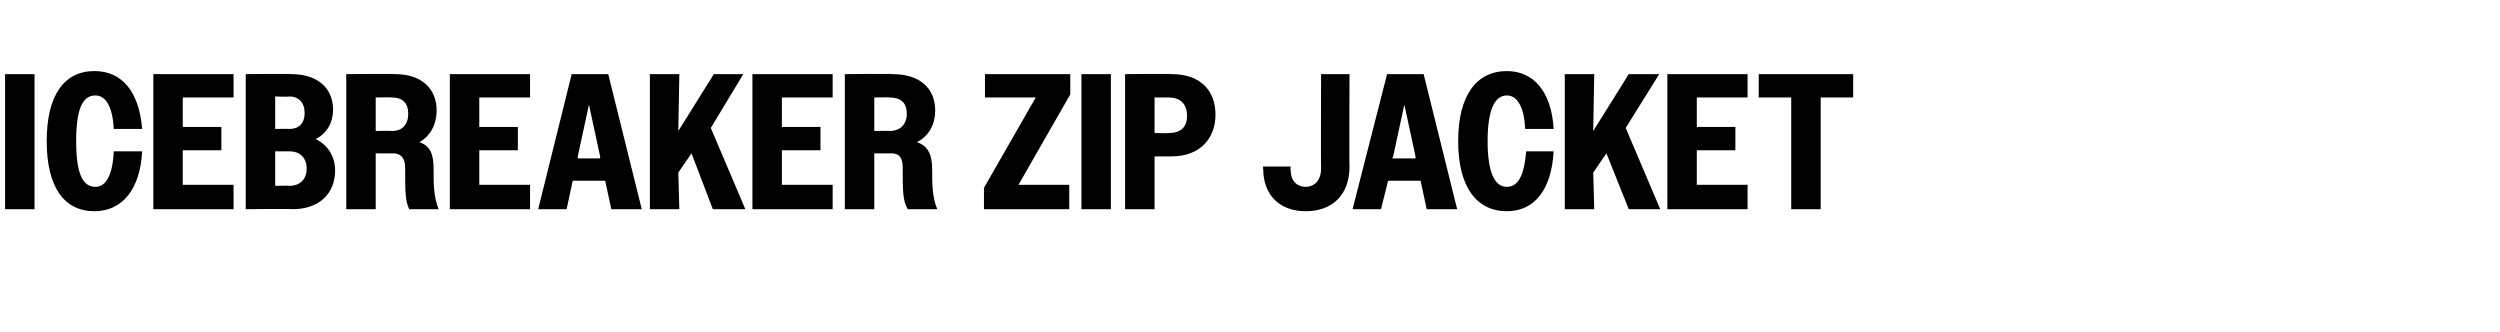 <?xml version="1.0" standalone="no"?><!DOCTYPE svg PUBLIC "-//W3C//DTD SVG 1.1//EN" "http://www.w3.org/Graphics/SVG/1.1/DTD/svg11.dtd"><svg xmlns="http://www.w3.org/2000/svg" version="1.1" width="246.2px" height="32.7px" viewBox="0 -1 246.2 32.7" style="top:-1px">  <desc>icebreaker Zip Jacket</desc>  <defs/>  <g id="Polygon68725">    <path d="M 0.5 6.3 L 3.4 6.3 L 3.4 19.6 L 0.5 19.6 L 0.5 6.3 Z M 11.2 11.7 C 11.1 9.5 10.4 8.4 9.4 8.4 C 8.1 8.4 7.5 9.8 7.5 12.9 C 7.5 16 8.1 17.4 9.4 17.4 C 10.4 17.4 11.1 16.3 11.2 13.9 C 11.2 13.9 14 13.9 14 13.9 C 13.8 17.7 12 19.8 9.3 19.8 C 6.3 19.8 4.6 17.4 4.6 12.9 C 4.6 8.4 6.3 6 9.3 6 C 12 6 13.7 8 14 11.7 C 14 11.7 11.2 11.7 11.2 11.7 Z M 15.1 6.3 L 23 6.3 L 23 8.6 L 18 8.6 L 18 11.5 L 21.8 11.5 L 21.8 13.8 L 18 13.8 L 18 17.2 L 23 17.2 L 23 19.6 L 15.1 19.6 L 15.1 6.3 Z M 24.2 6.3 C 24.2 6.3 28.75 6.25 28.7 6.3 C 31.3 6.3 32.8 7.7 32.8 9.8 C 32.8 11.1 32.2 12.1 31.1 12.7 C 32.3 13.3 33 14.4 33 15.8 C 33 18 31.5 19.6 28.8 19.6 C 28.78 19.55 24.2 19.6 24.2 19.6 L 24.2 6.3 Z M 27.1 8.5 L 27.1 11.7 C 27.1 11.7 28.46 11.67 28.5 11.7 C 29.4 11.7 30 11.2 30 10.1 C 30 9.1 29.4 8.5 28.5 8.5 C 28.46 8.55 27.1 8.5 27.1 8.5 Z M 27.1 13.9 L 27.1 17.3 C 27.1 17.3 28.48 17.27 28.5 17.3 C 29.5 17.3 30.2 16.7 30.2 15.6 C 30.2 14.5 29.5 13.9 28.5 13.9 C 28.48 13.91 27.1 13.9 27.1 13.9 Z M 34.1 6.3 C 34.1 6.3 38.87 6.25 38.9 6.3 C 41.5 6.3 43 7.7 43 9.9 C 43 11.2 42.4 12.4 41.3 13 C 42.5 13.4 42.7 14.4 42.7 15.7 C 42.7 17.1 42.7 18.4 43.2 19.6 C 43.2 19.6 40.3 19.6 40.3 19.6 C 39.9 18.8 39.9 17.8 39.9 15.5 C 39.9 14.6 39.5 14.1 38.7 14.1 C 38.74 14.12 37 14.1 37 14.1 L 37 19.6 L 34.1 19.6 L 34.1 6.3 Z M 37 8.6 L 37 11.9 C 37 11.9 38.59 11.87 38.6 11.9 C 39.6 11.9 40.2 11.3 40.2 10.2 C 40.2 9.1 39.6 8.6 38.6 8.6 C 38.59 8.57 37 8.6 37 8.6 Z M 44.3 6.3 L 52.2 6.3 L 52.2 8.6 L 47.2 8.6 L 47.2 11.5 L 51 11.5 L 51 13.8 L 47.2 13.8 L 47.2 17.2 L 52.2 17.2 L 52.2 19.6 L 44.3 19.6 L 44.3 6.3 Z M 56.3 6.3 L 59.9 6.3 L 63.2 19.6 L 60.2 19.6 L 59.6 16.8 L 56.4 16.8 L 55.8 19.6 L 53 19.6 L 56.3 6.3 Z M 56.9 14.6 L 59.1 14.6 L 59.1 14.4 L 58 9.3 L 56.9 14.4 L 56.9 14.6 Z M 64 6.3 L 66.9 6.3 L 66.8 11.9 L 70.3 6.3 L 73.2 6.3 L 70 11.6 L 73.4 19.6 L 70.2 19.6 L 68.1 14.1 L 66.8 16 L 66.9 19.6 L 64 19.6 L 64 6.3 Z M 74.1 6.3 L 82 6.3 L 82 8.6 L 77 8.6 L 77 11.5 L 80.8 11.5 L 80.8 13.8 L 77 13.8 L 77 17.2 L 82 17.2 L 82 19.6 L 74.1 19.6 L 74.1 6.3 Z M 83.2 6.3 C 83.2 6.3 87.93 6.25 87.9 6.3 C 90.6 6.3 92.1 7.7 92.1 9.9 C 92.1 11.2 91.5 12.4 90.3 13 C 91.5 13.4 91.8 14.4 91.8 15.7 C 91.8 17.1 91.8 18.4 92.3 19.6 C 92.3 19.6 89.4 19.6 89.4 19.6 C 88.9 18.8 88.9 17.8 88.9 15.5 C 88.9 14.6 88.6 14.1 87.8 14.1 C 87.8 14.12 86.1 14.1 86.1 14.1 L 86.1 19.6 L 83.2 19.6 L 83.2 6.3 Z M 86.1 8.6 L 86.1 11.9 C 86.1 11.9 87.65 11.87 87.6 11.9 C 88.6 11.9 89.3 11.3 89.3 10.2 C 89.3 9.1 88.7 8.6 87.6 8.6 C 87.65 8.57 86.1 8.6 86.1 8.6 Z M 96.9 17.5 L 102 8.6 L 97 8.6 L 97 6.3 L 105.4 6.3 L 105.4 8.3 L 100.3 17.2 L 105.3 17.2 L 105.3 19.6 L 96.9 19.6 L 96.9 17.5 Z M 106.5 6.3 L 109.4 6.3 L 109.4 19.6 L 106.5 19.6 L 106.5 6.3 Z M 110.8 6.3 C 110.8 6.3 115.37 6.25 115.4 6.3 C 118.1 6.3 119.7 7.8 119.7 10.3 C 119.7 12.7 118.1 14.4 115.4 14.4 C 115.42 14.4 113.7 14.4 113.7 14.4 L 113.7 19.6 L 110.8 19.6 L 110.8 6.3 Z M 113.7 8.6 L 113.7 12.1 C 113.7 12.1 115.12 12.14 115.1 12.1 C 116.2 12.1 116.9 11.6 116.9 10.4 C 116.9 9.2 116.2 8.6 115.1 8.6 C 115.12 8.59 113.7 8.6 113.7 8.6 Z M 124.4 15.6 C 124.35 15.6 124.4 15.4 124.4 15.4 L 127.1 15.4 C 127.1 15.4 127.07 15.67 127.1 15.7 C 127.1 16.8 127.7 17.4 128.6 17.4 C 129.4 17.4 130.1 16.8 130.1 15.6 C 130.07 15.6 130.1 6.3 130.1 6.3 L 132.9 6.3 C 132.9 6.3 132.86 15.41 132.9 15.4 C 132.9 18.2 131.2 19.8 128.6 19.8 C 126 19.8 124.4 18.2 124.4 15.6 Z M 136.6 6.3 L 140.2 6.3 L 143.5 19.6 L 140.5 19.6 L 139.9 16.8 L 136.7 16.8 L 136 19.6 L 133.2 19.6 L 136.6 6.3 Z M 137.1 14.6 L 139.4 14.6 L 139.4 14.4 L 138.3 9.3 L 137.2 14.4 L 137.1 14.6 Z M 150.2 11.7 C 150.1 9.5 149.4 8.4 148.4 8.4 C 147.2 8.4 146.5 9.8 146.5 12.9 C 146.5 16 147.2 17.4 148.4 17.4 C 149.5 17.4 150.1 16.3 150.3 13.9 C 150.3 13.9 153 13.9 153 13.9 C 152.8 17.7 151.1 19.8 148.4 19.8 C 145.4 19.8 143.6 17.4 143.6 12.9 C 143.6 8.4 145.4 6 148.4 6 C 151 6 152.8 8 153 11.7 C 153 11.7 150.2 11.7 150.2 11.7 Z M 154.1 6.3 L 157 6.3 L 156.9 11.9 L 160.4 6.3 L 163.4 6.3 L 160.1 11.6 L 163.5 19.6 L 160.4 19.6 L 158.2 14.1 L 156.9 16 L 157 19.6 L 154.1 19.6 L 154.1 6.3 Z M 164.2 6.3 L 172.1 6.3 L 172.1 8.6 L 167.1 8.6 L 167.1 11.5 L 170.9 11.5 L 170.9 13.8 L 167.1 13.8 L 167.1 17.2 L 172.1 17.2 L 172.1 19.6 L 164.2 19.6 L 164.2 6.3 Z M 176.4 8.6 L 173.2 8.6 L 173.2 6.3 L 182.5 6.3 L 182.5 8.6 L 179.3 8.6 L 179.3 19.6 L 176.4 19.6 L 176.4 8.6 Z " stroke="none" fill="#000"/>  </g></svg>